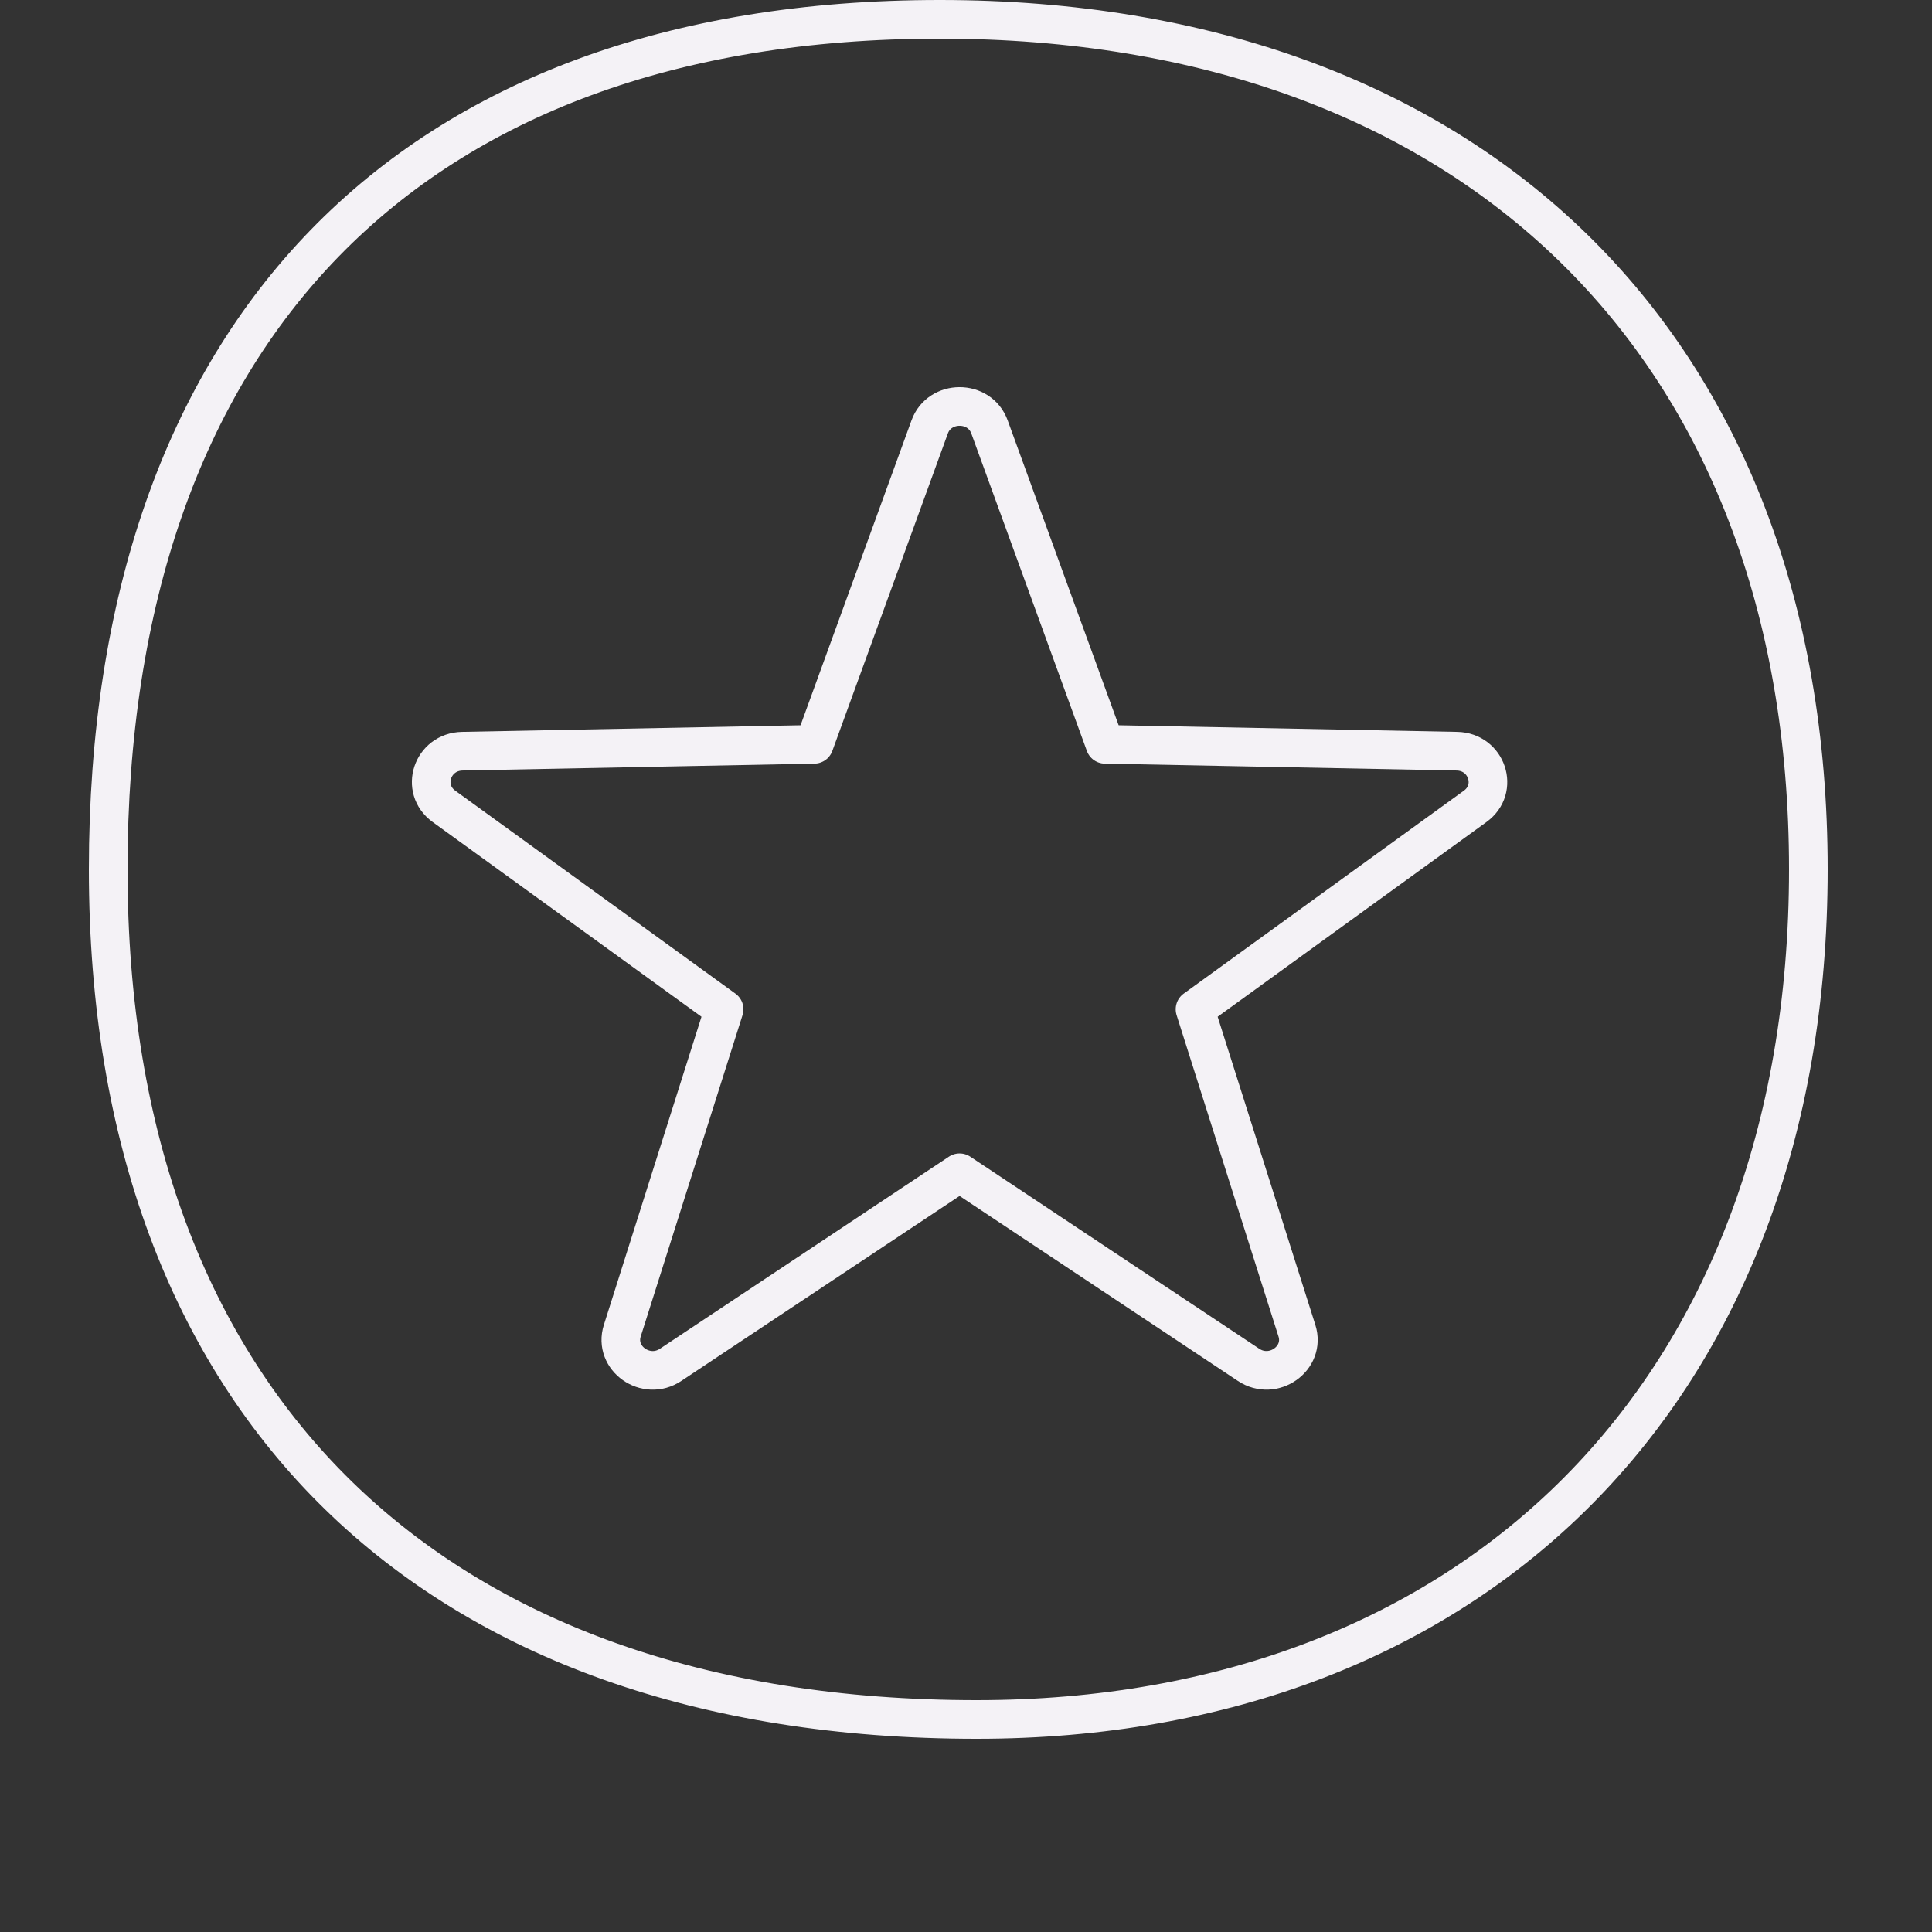 <svg width="50" height="50" viewBox="0 0 50 50" fill="none" xmlns="http://www.w3.org/2000/svg">
<rect x="0" y="0" width="50" height="50" fill="#333333" stroke="none"/>
<g clip-path="url(#clip0_18016_704)">
<g clip-path="url(#clip1_18016_704)">
<path d="M37.705 19.441L28.598 19.263L25.608 11.049C25.351 10.34 24.314 10.346 24.06 11.049L21.071 19.263L11.964 19.441C11.186 19.457 10.865 20.413 11.488 20.867L18.74 26.12L16.105 34.438C15.877 35.157 16.72 35.747 17.355 35.323L24.834 30.351L32.314 35.323C32.953 35.747 33.792 35.153 33.564 34.438L30.927 26.12L38.179 20.867C38.803 20.414 38.481 19.457 37.705 19.441Z" stroke="#F4F2F6" stroke-miterlimit="10" stroke-linecap="round" stroke-linejoin="round"/>
</g>
<path d="M46.8 22.5C46.8 29.301 44.604 34.792 40.841 38.581C37.079 42.37 31.708 44.5 25.279 44.5C18.194 44.5 12.587 42.44 8.753 38.696C4.921 34.953 2.8 29.468 2.8 22.5C2.8 15.52 4.767 10.034 8.403 6.295C12.037 2.557 17.4 0.5 24.322 0.5C31.239 0.5 36.849 2.636 40.727 6.424C44.604 10.212 46.8 15.699 46.8 22.5Z" stroke="#F4F2F6"/>
</g>
<defs>
<clipPath id="clip0_18016_704">
<rect width="45" height="46" fill="white" transform="translate(2.3)"/>
</clipPath>
<clipPath id="clip1_18016_704">
<rect width="29" height="28" fill="white" transform="translate(10.3 9)"/>
</clipPath>
</defs>
</svg>
